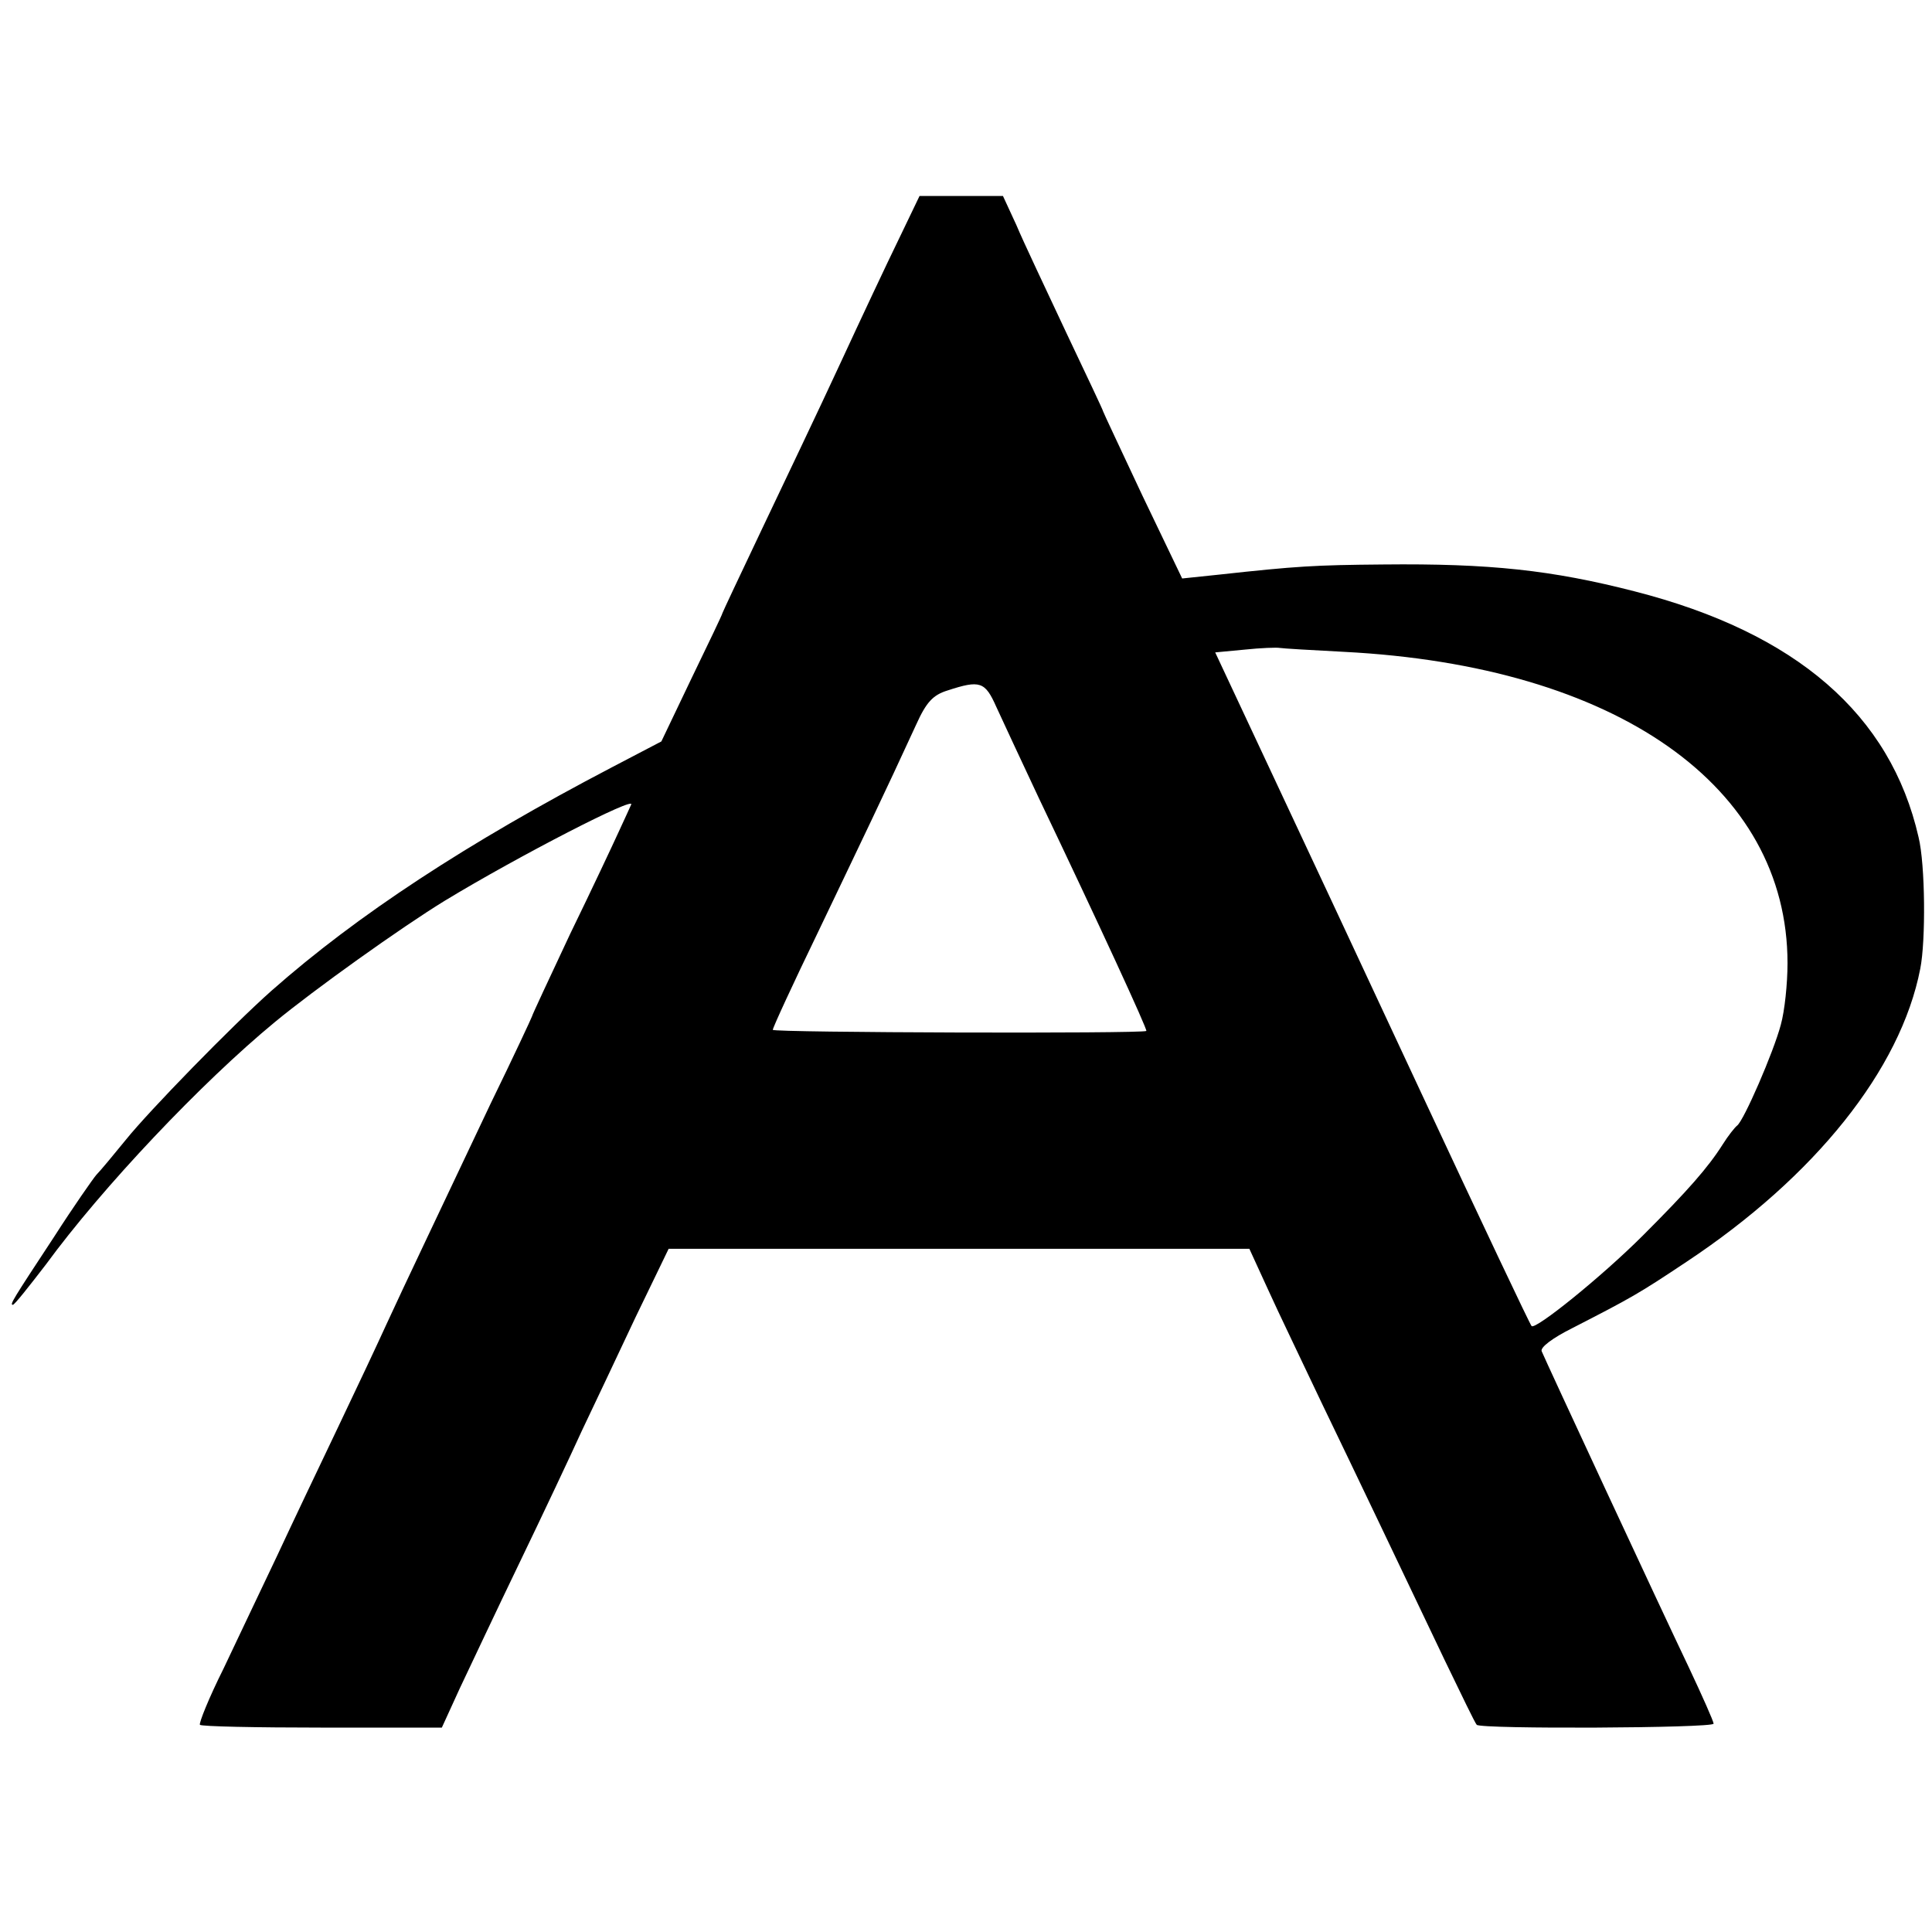 <?xml version="1.0" standalone="no"?>
<!DOCTYPE svg PUBLIC "-//W3C//DTD SVG 20010904//EN"
 "http://www.w3.org/TR/2001/REC-SVG-20010904/DTD/svg10.dtd">
<svg version="1.0" xmlns="http://www.w3.org/2000/svg"
 width="345pt" height="345pt" viewBox="0 0 345 345"
 preserveAspectRatio="xMidYMid meet">
<g transform="translate(0,345) scale(0.1,-0.1)"
fill="#000000" stroke="none">
<path d="M1605 3023 c-21 -43 -68 -143 -105 -223 -37 -80 -100 -212 -139 -294
-39 -82 -71 -150 -71 -151 0 -2 -25 -54 -55 -116 l-54 -113 -88 -46 c-260
-136 -455 -264 -608 -399 -71 -63 -219 -215 -260 -266 -22 -27 -46 -56 -53
-63 -6 -7 -41 -57 -75 -110 -75 -114 -80 -122 -74 -122 3 0 29 33 59 72 101
138 278 325 409 433 69 57 224 168 304 217 132 80 342 188 332 171 -2 -5 -12
-26 -22 -48 -10 -22 -49 -105 -87 -183 -37 -79 -68 -145 -68 -147 0 -1 -33
-72 -74 -156 -95 -201 -152 -320 -186 -394 -15 -33 -54 -116 -87 -185 -33 -69
-82 -172 -109 -230 -27 -57 -70 -147 -95 -200 -26 -52 -44 -97 -42 -100 2 -3
101 -5 218 -5 l214 0 32 70 c18 38 66 140 107 225 41 85 91 191 111 235 21 44
64 135 96 203 l59 122 518 0 519 0 33 -72 c18 -40 62 -131 96 -203 68 -141
138 -288 220 -460 29 -60 54 -112 57 -115 7 -8 423 -6 423 2 0 4 -20 49 -44
100 -53 111 -256 548 -263 565 -3 7 20 24 54 41 107 55 118 61 205 119 229
152 382 343 417 523 10 50 9 186 -3 235 -50 219 -218 365 -507 439 -148 38
-259 50 -449 48 -122 -1 -155 -3 -292 -18 l-67 -7 -71 148 c-38 81 -70 149
-70 150 0 2 -30 65 -66 141 -36 77 -77 163 -89 192 l-24 52 -74 0 -75 0 -37
-77z m795 -737 c487 -25 792 -240 792 -556 0 -36 -5 -85 -12 -110 -13 -49 -66
-171 -78 -180 -4 -3 -16 -18 -26 -34 -26 -41 -62 -82 -142 -162 -74 -74 -192
-169 -199 -162 -3 3 -91 189 -196 414 -105 225 -231 495 -280 599 l-89 190 53
5 c28 3 57 4 62 3 6 -1 57 -4 115 -7z m-621 -98 c11 -24 45 -97 76 -163 106
-222 195 -415 192 -416 -8 -5 -667 -3 -667 2 0 4 36 82 81 175 76 159 119 248
175 370 18 40 30 53 56 61 58 19 67 16 87 -29z"/>
</g>
</svg>
